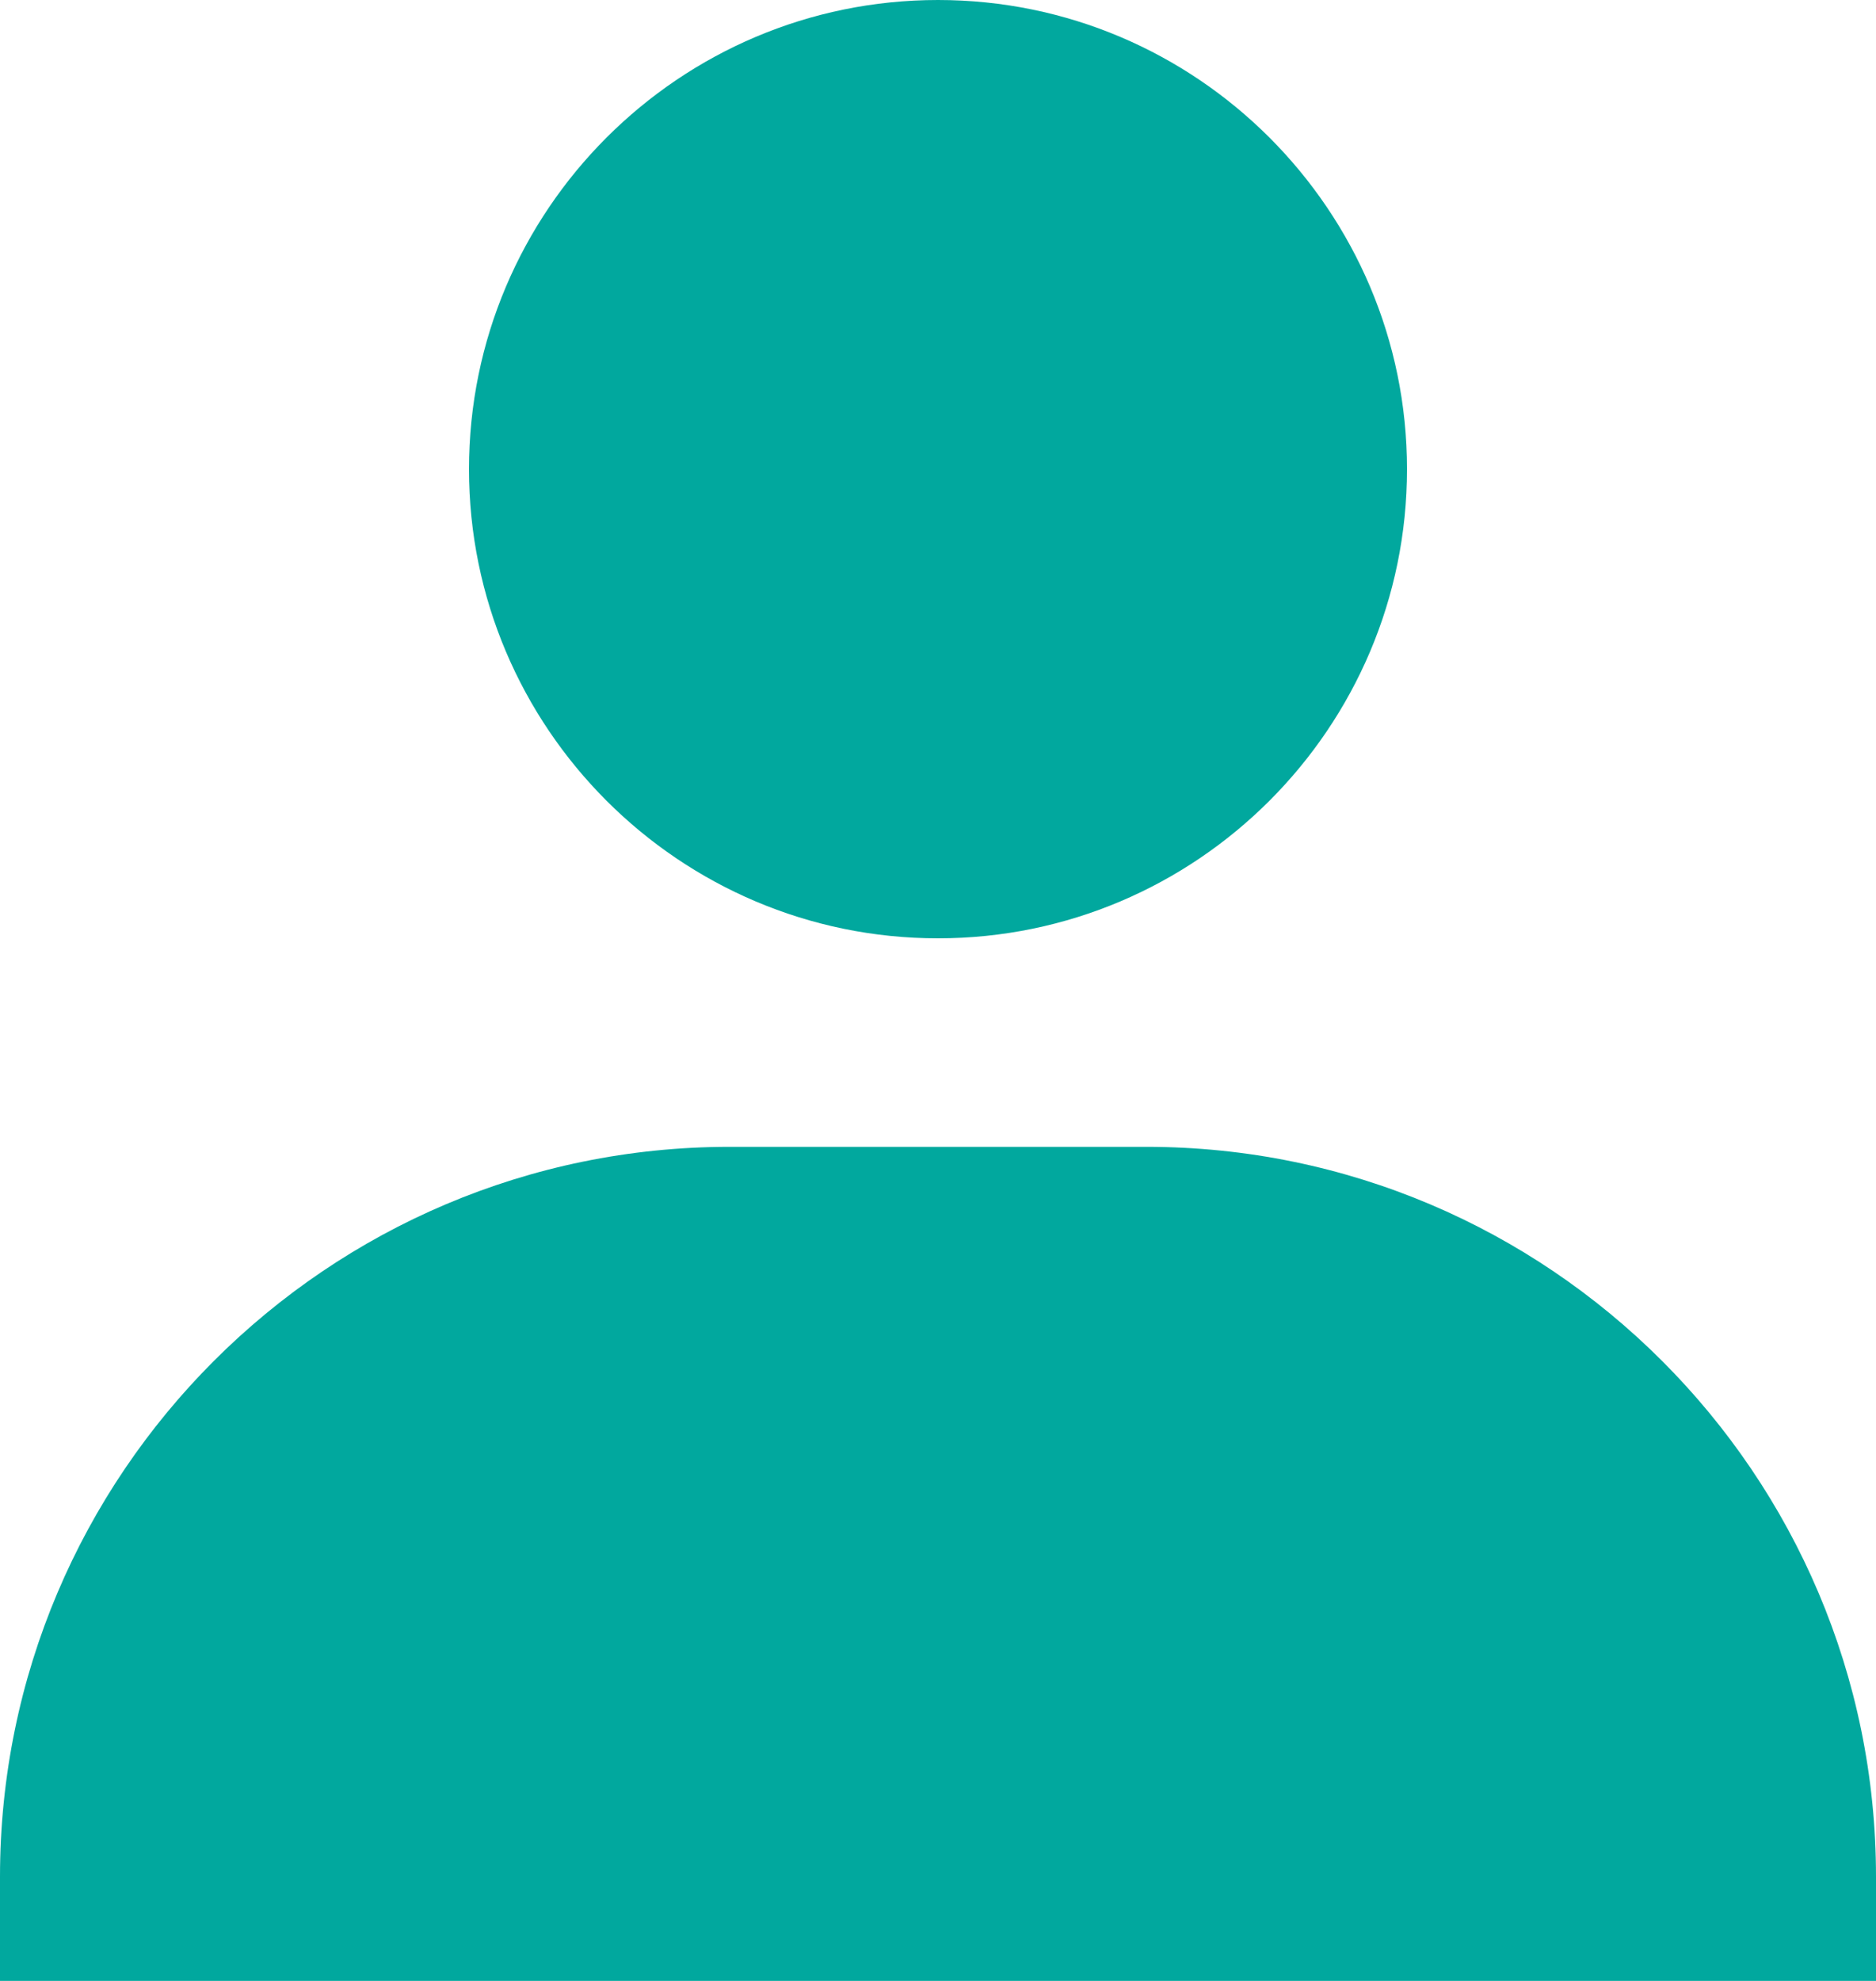 <svg width="18" height="19" viewBox="0 0 18 19" fill="none" xmlns="http://www.w3.org/2000/svg">
<path d="M4.5 4.5C4.5 6.981 6.519 9 9 9C11.481 9 13.5 6.981 13.5 4.5C13.5 2.019 11.481 0 9 0C6.519 0 4.5 2.019 4.5 4.5ZM17 19H18V18C18 14.141 14.859 11 11 11H7C3.14 11 0 14.141 0 18V19H17Z" fill="#01A89E"/>
</svg>
